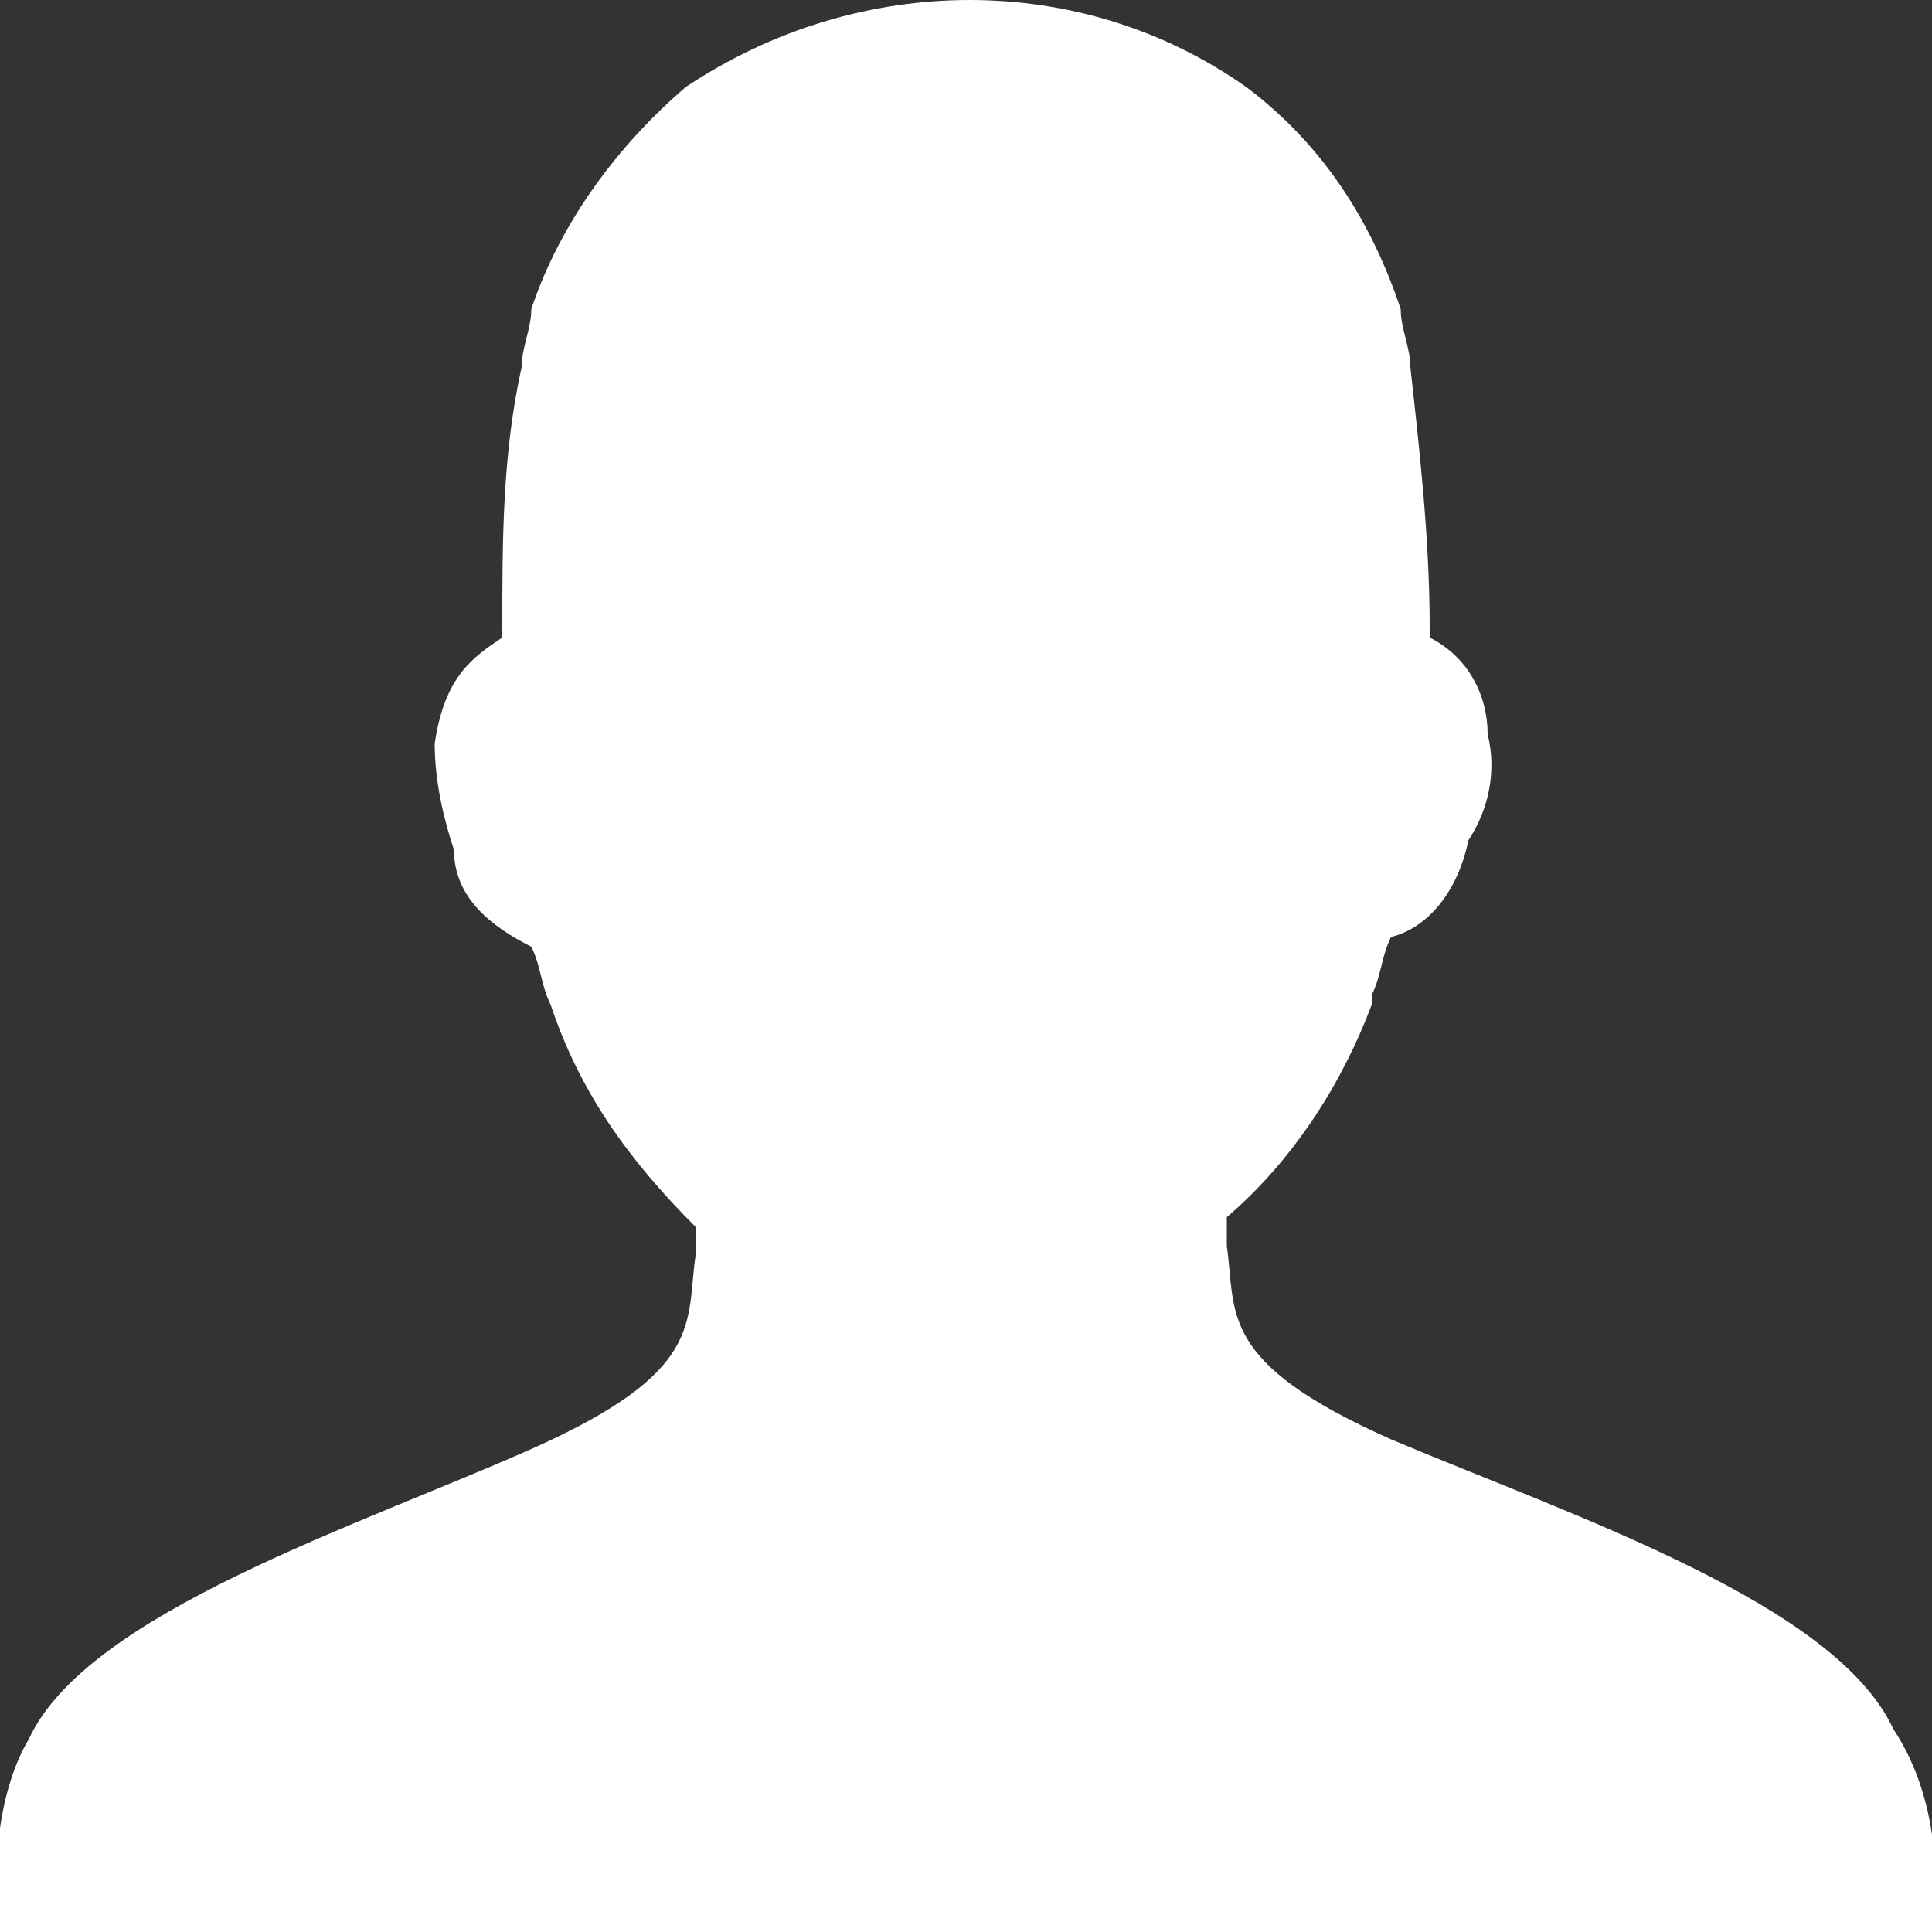 <?xml version="1.0" encoding="utf-8"?>
<!-- Generator: Adobe Illustrator 24.2.3, SVG Export Plug-In . SVG Version: 6.00 Build 0)  -->
<svg version="1.1" id="Ebene_1" xmlns="http://www.w3.org/2000/svg" xmlns:xlink="http://www.w3.org/1999/xlink" x="0px" y="0px"
	 viewBox="0 0 20 20" style="enable-background:new 0 0 20 20;" xml:space="preserve">
<rect x="0" y="0" width="20" height="20" fill="#333333" stroke="none"/>
<style type="text/css">
	.st0{fill:#FFFFFF;}
</style>
<path id="Pfad_2" class="st0" d="M19.6,17.9c-0.6-1.3-3.3-2.2-5.2-3c-1.8-0.8-1.6-1.3-1.7-2c0-0.1,0-0.2,0-0.3
	c0.7-0.6,1.2-1.4,1.5-2.2l0-0.1c0.1-0.2,0.1-0.4,0.2-0.6c0.4-0.1,0.7-0.5,0.8-1c0.2-0.3,0.3-0.7,0.2-1.1c0-0.4-0.2-0.8-0.6-1
	c0,0,0-0.1,0-0.1c0-0.9-0.1-1.8-0.2-2.7c0-0.2-0.1-0.4-0.1-0.6c-0.3-0.9-0.8-1.7-1.6-2.3c-1.7-1.2-4-1.2-5.8,0
	C6.4,1.5,5.8,2.3,5.5,3.2C5.5,3.4,5.4,3.6,5.4,3.8C5.2,4.7,5.2,5.6,5.2,6.5c0,0,0,0.1,0,0.1C4.9,6.8,4.6,7,4.5,7.7
	c0,0.4,0.1,0.8,0.2,1.1c0,0.5,0.4,0.8,0.8,1c0.1,0.2,0.1,0.4,0.2,0.6l0,0l0,0c0.3,0.9,0.8,1.6,1.5,2.3c0,0.1,0,0.2,0,0.3
	c-0.1,0.7,0.1,1.2-1.7,2s-4.6,1.7-5.2,3C0,18.5-0.1,19.3,0,20H20C20.1,19.3,20,18.5,19.6,17.9z"/>
</svg>
